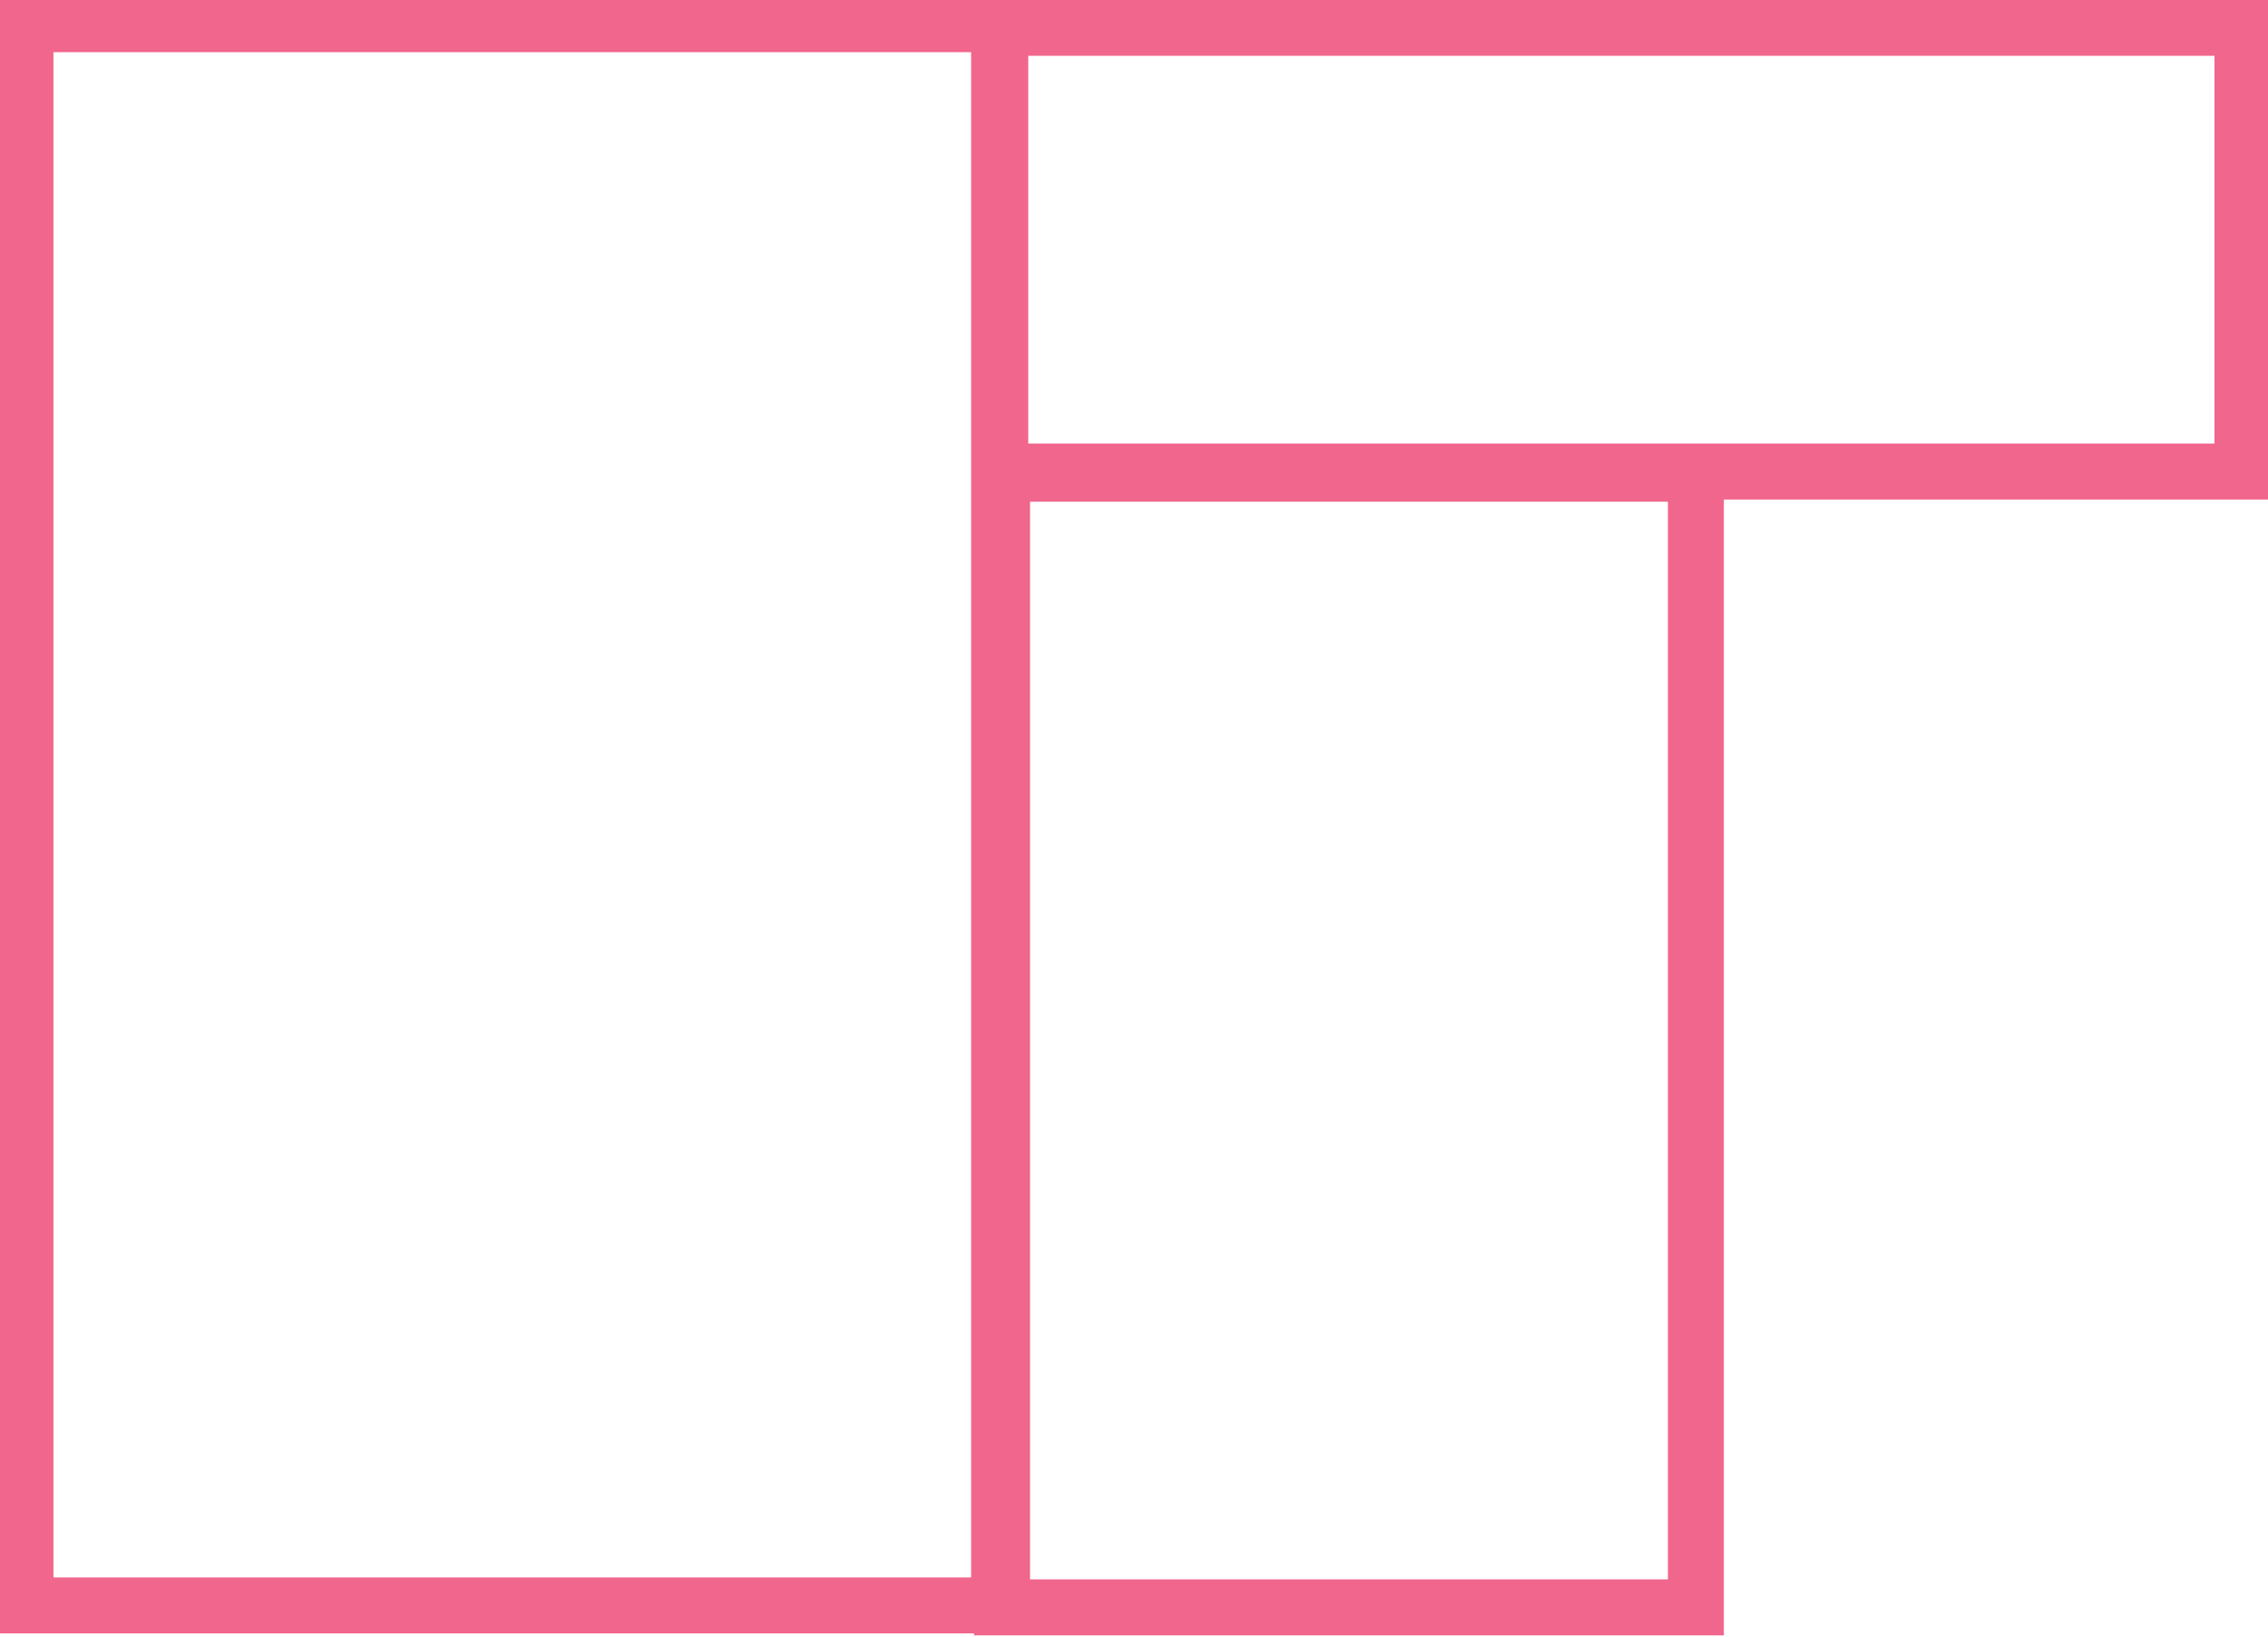 <!-- Generator: Adobe Illustrator 19.2.0, SVG Export Plug-In  -->
<svg version="1.1"
	 xmlns="http://www.w3.org/2000/svg" xmlns:xlink="http://www.w3.org/1999/xlink" xmlns:a="http://ns.adobe.com/AdobeSVGViewerExtensions/3.0/"
	 x="0px" y="0px" width="60.8px" height="43.9px" viewBox="0 0 60.8 43.9" style="enable-background:new 0 0 60.8 43.9;"
	 xml:space="preserve">
<style type="text/css">
	.st0{fill:none;stroke:#F1668C;stroke-width:1.5;stroke-miterlimit:10;}
</style>
<defs>
</defs>
<g>

		<rect x="26.8" y="12.7" transform="matrix(-1 -4.831436e-11 4.831436e-11 -1 72.263 55.803)" class="st0" width="18.6" height="30.4"/>

		<rect x="26.8" y="0.8" transform="matrix(-1 -4.538027e-11 4.538027e-11 -1 86.915 13.446)" class="st0" width="33.3" height="11.9"/>
	<rect x="26.8" y="24.5" class="st0" width="0" height="0"/>

		<rect x="0.8" y="0.8" transform="matrix(-1 -4.564450e-11 4.564450e-11 -1 27.583 43.85)" class="st0" width="26.1" height="42.4"/>
</g>
</svg>
